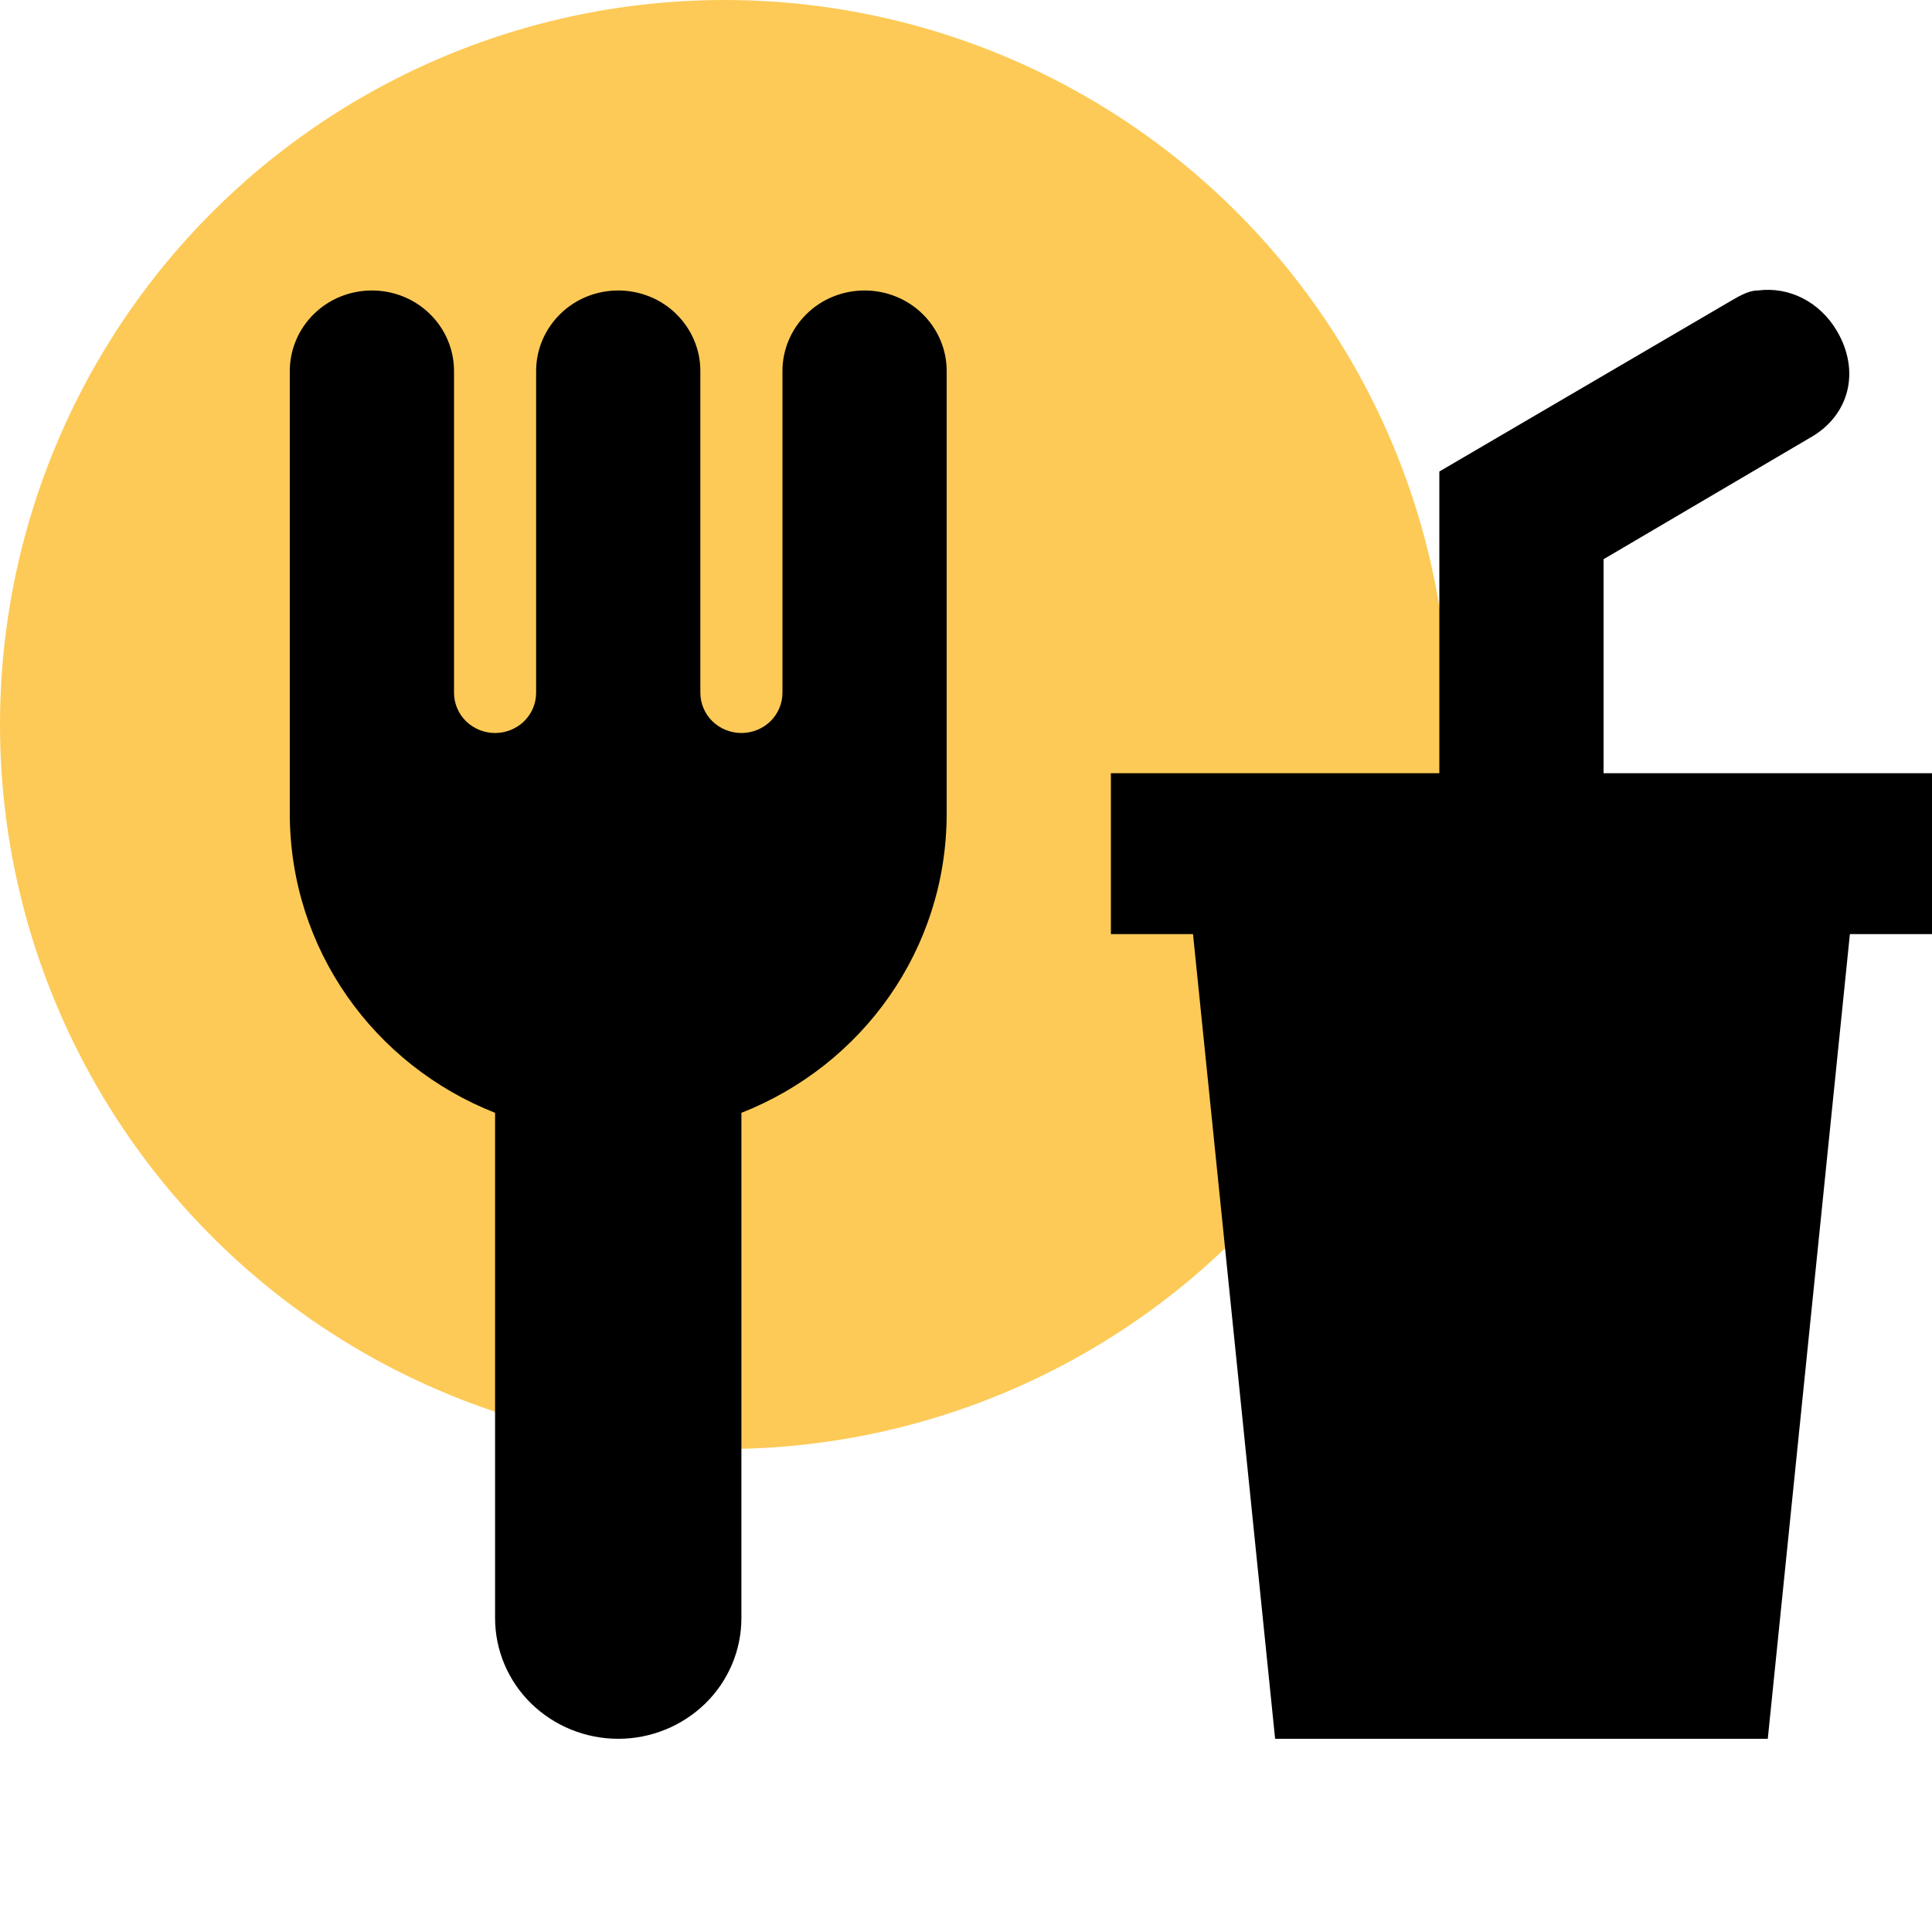 <svg width="20" height="20" viewBox="0 0 20 20" fill="none" xmlns="http://www.w3.org/2000/svg">
<circle cx="7.5" cy="7.5" r="7.5" fill="#FDCA57"/>
<path d="M3.85 3.007C3.625 3.007 3.408 3.094 3.249 3.251C3.09 3.407 3 3.619 3 3.84V7.171V8.421C3 9.829 3.876 11.028 5.125 11.52V16.75C5.125 17.082 5.259 17.4 5.498 17.634C5.738 17.868 6.062 18 6.4 18C6.738 18 7.062 17.868 7.302 17.634C7.541 17.4 7.675 17.082 7.675 16.75V11.52C8.925 11.028 9.8 9.829 9.8 8.421V7.171V3.84C9.8 3.619 9.71 3.407 9.551 3.251C9.392 3.094 9.175 3.007 8.95 3.007C8.725 3.007 8.508 3.094 8.349 3.251C8.19 3.407 8.1 3.619 8.1 3.84V7.171C8.1 7.282 8.055 7.388 7.976 7.466C7.896 7.544 7.788 7.588 7.675 7.588C7.562 7.588 7.454 7.544 7.374 7.466C7.295 7.388 7.25 7.282 7.25 7.171V3.84C7.25 3.619 7.16 3.407 7.001 3.251C6.842 3.094 6.625 3.007 6.4 3.007C6.175 3.007 5.958 3.094 5.799 3.251C5.64 3.407 5.55 3.619 5.55 3.84V7.171C5.55 7.282 5.505 7.388 5.426 7.466C5.346 7.544 5.238 7.588 5.125 7.588C5.012 7.588 4.904 7.544 4.824 7.466C4.745 7.388 4.7 7.282 4.7 7.171V3.84C4.7 3.619 4.61 3.407 4.451 3.251C4.292 3.094 4.075 3.007 3.85 3.007ZM18.198 3.007C18.087 3.007 17.977 3.082 17.875 3.14L14.9 4.881V8.004H11.5V9.67H12.35L13.2 18H18.3L19.15 9.67H20V8.004H16.6V5.789L18.725 4.539C19.15 4.306 19.261 3.84 19.014 3.423C18.835 3.123 18.521 2.965 18.198 3.007Z" fill="black"/>
</svg>
